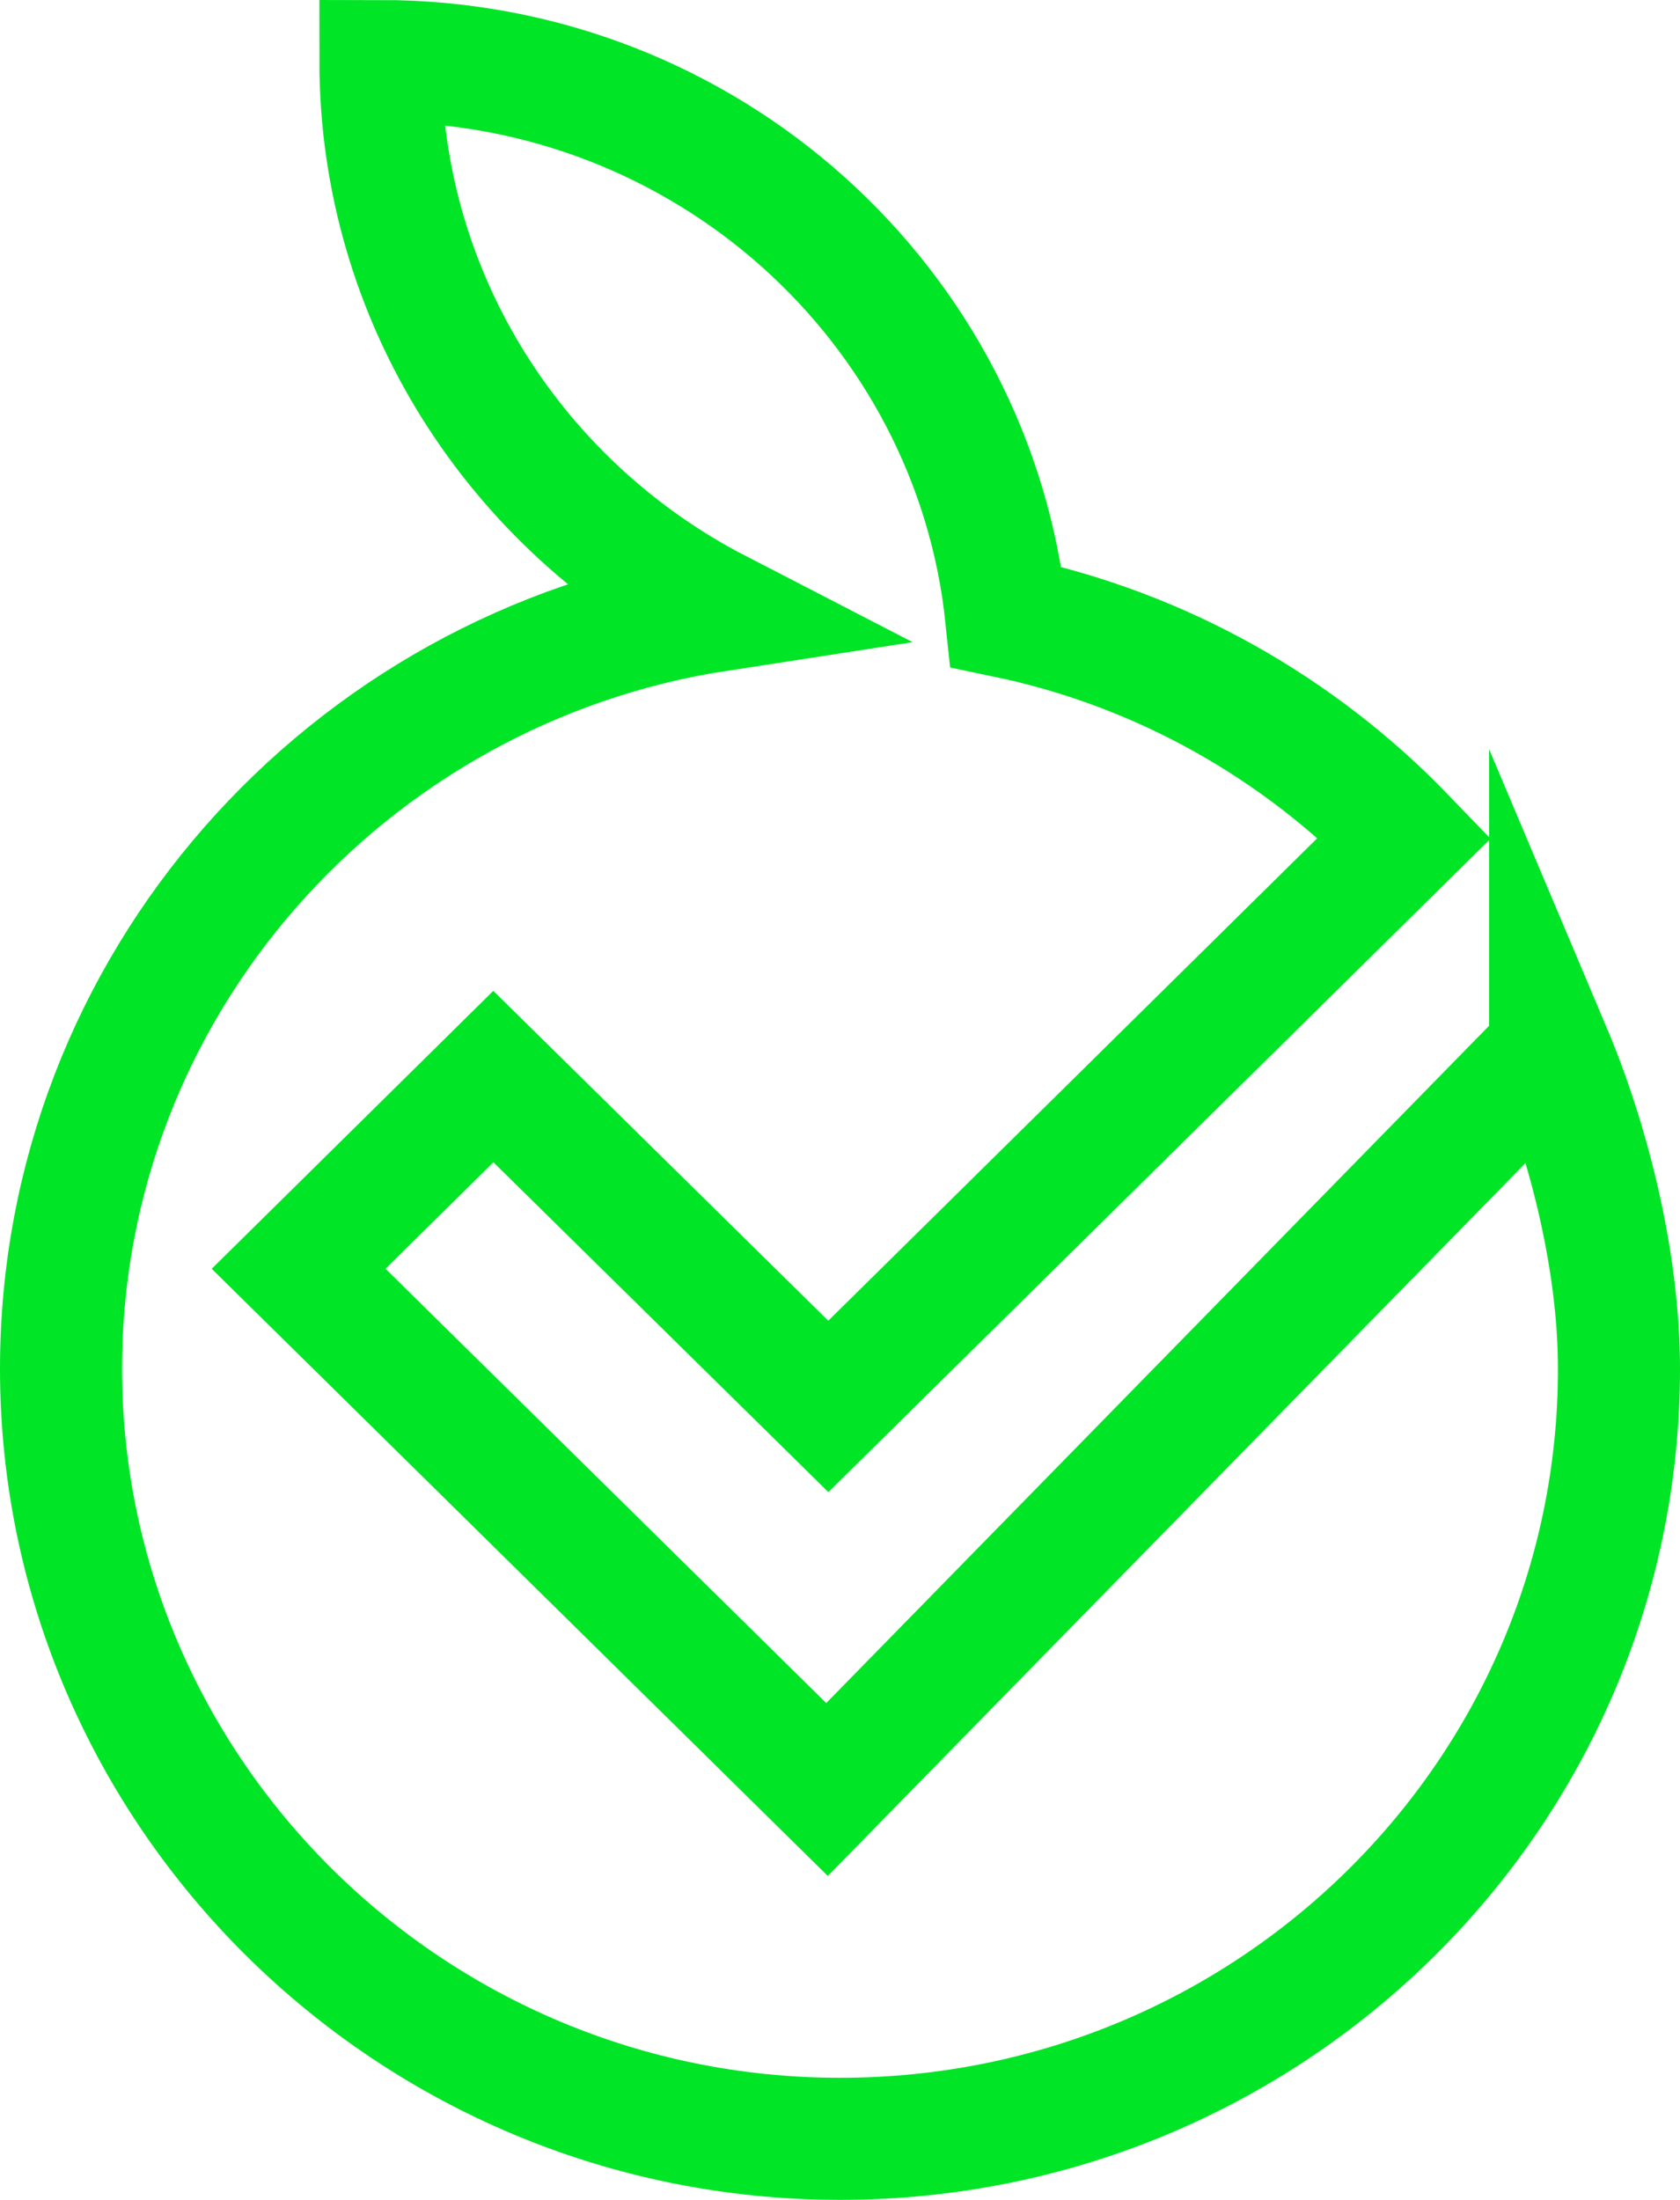 <?xml version="1.0" encoding="UTF-8"?>
<svg id="Camada_2" data-name="Camada 2" xmlns="http://www.w3.org/2000/svg" viewBox="0 0 12.94 16.94">
  <defs>
    <style>
      .cls-1 {
        fill: none;
        stroke: #00e526;
        stroke-miterlimit: 10;
        stroke-width: .94px;
      }
    </style>
  </defs>
  <g id="Camada_1-2" data-name="Camada 1">
    <path class="cls-1" d="M11.94,8.09l-5.57,5.69-4.07-4.01,1.5-1.48,2.58,2.54,4.44-4.38c-.81-.84-1.87-1.45-3.07-1.7C7.5,2.35,5.44.47,2.93.47c0,1.83,1.05,3.43,2.6,4.23C2.67,5.14.47,7.59.47,10.54c0,3.26,2.69,5.93,6,5.93s6-2.65,6-5.93c0-.82-.23-1.74-.53-2.45Z"/>
  </g>
</svg>
